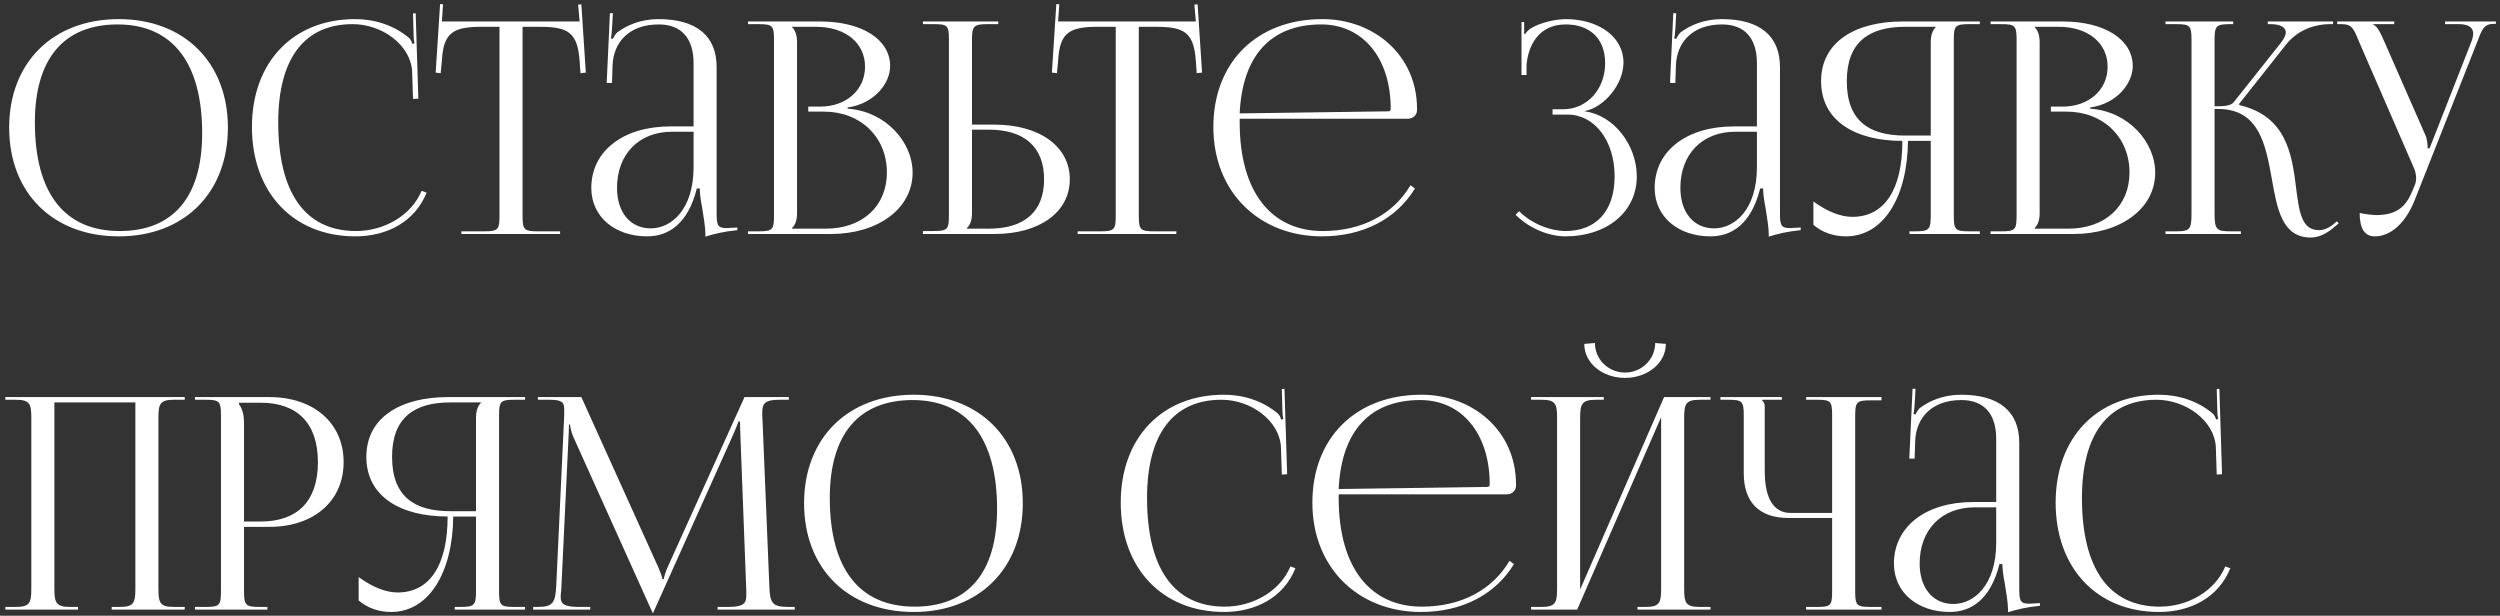 <?xml version="1.0" encoding="UTF-8"?> <svg xmlns="http://www.w3.org/2000/svg" width="406" height="100" viewBox="0 0 406 100" fill="none"><rect x="0" y="0" width="406" height="100" fill="#333333" stroke="none"/> <path d="M19.296 38.384C8.592 38.384 1.488 31.328 1.488 20.72C1.488 10.16 8.592 3.104 19.296 3.104C29.904 3.104 37.008 10.16 37.008 20.72C37.008 31.328 29.904 38.384 19.296 38.384ZM19.44 37.52C28.128 37.52 32.832 32 32.832 21.632C32.832 10.16 27.984 3.968 19.104 3.968C10.368 3.968 5.664 9.536 5.664 19.856C5.664 31.376 10.464 37.52 19.44 37.52ZM40.914 20.624C40.914 10.112 47.586 3.104 57.666 3.104C60.882 3.104 64.002 4.112 66.45 6.176C66.69 6.416 66.882 6.8 66.978 7.136L67.314 7.04C67.218 6.656 67.17 6.176 67.17 5.648L67.074 2.192L67.506 2.144L67.938 16.016L67.074 16.064L66.93 11.6C66.69 7.28 62.034 3.92 57.282 3.92C49.41 3.92 45.186 9.536 45.186 19.856C45.186 31.376 49.602 37.52 57.81 37.52C62.37 37.52 66.786 35.024 68.466 30.992L69.282 31.28C67.362 36.08 62.754 38.384 57.714 38.384C47.634 38.384 40.914 31.28 40.914 20.624ZM74.927 38V37.568H78.575C80.879 37.568 81.119 37.328 81.119 35.024V4.352H78.239C73.631 4.352 71.999 5.264 71.759 9.872L71.567 11.888L70.751 11.792L71.471 0.656L71.951 0.704L71.759 3.488H94.127L93.887 0.752L94.415 0.704L95.135 11.792L94.271 11.888L94.127 9.872C93.791 5.264 92.255 4.352 87.647 4.352H84.863V35.024C84.863 37.328 85.103 37.568 87.407 37.568H90.959V38H74.927ZM112.636 20.528V10.256C112.636 6.176 110.62 3.968 106.972 3.968C102.22 3.968 99.676 6.8 99.484 10.496L99.388 13.472H98.524L99.052 2.144H99.532L99.388 4.688C99.34 5.36 99.292 5.888 99.196 6.224L99.532 6.32C99.58 6.176 99.964 5.456 100.3 5.216C101.788 4.112 104.044 3.104 106.924 3.104C113.116 3.104 116.38 5.84 116.38 10.88V34.592C116.38 36.512 116.524 37.04 117.964 37.04C118.252 37.04 118.924 36.992 118.924 36.992L119.74 36.944V37.376C117.436 37.616 115.9 38 114.556 38.432V38.048C114.556 36.896 114.268 35.264 114.028 33.728C113.788 32.528 113.644 31.376 113.644 30.608H113.164C111.724 36.368 108.556 38.384 105.1 38.384C99.916 38.384 96.028 35.264 96.028 30.512C96.028 24.56 101.164 20.528 108.892 20.528H112.636ZM112.636 21.392H109.132C103.756 21.392 100.204 25.04 100.204 30.512C100.204 34.496 102.364 37.088 105.676 37.088C109.036 37.088 112.636 34.016 112.636 27.152V21.392ZM128.625 37.136H134.097C140.049 37.136 144.033 33.488 144.033 28.016C144.033 22.256 139.761 18.128 133.809 18.128H131.265V17.312H133.185C137.409 17.312 140.481 14.624 140.481 10.832C140.481 6.944 137.265 4.352 132.513 4.352H128.625V4.4C129.201 4.976 129.441 5.792 129.441 6.896V34.592C129.441 35.696 129.201 36.464 128.625 37.04V37.136ZM121.473 38V37.568H123.153C125.457 37.568 125.697 37.328 125.697 35.024V6.464C125.697 4.16 125.457 3.92 123.153 3.92H121.473V3.488H133.185C140.001 3.488 144.561 6.416 144.561 10.736C144.561 13.472 142.065 16.832 137.649 17.456V17.648C143.889 18.08 148.209 23.12 148.209 28.016C148.209 34.016 142.401 38 134.961 38H121.473ZM149.88 38V37.52H151.56C153.864 37.52 154.104 37.28 154.104 34.976V6.416C154.104 4.112 153.864 3.92 151.56 3.92H149.88V3.488H162.12V3.92H160.44C158.136 3.92 157.848 4.208 157.848 6.512V20.24H161.496C168.84 20.24 173.736 23.792 173.736 29.12C173.736 34.448 168.84 38 161.496 38H149.88ZM157.848 21.056V34.592C157.848 35.696 157.608 36.464 157.032 37.04V37.136H160.584C166.392 37.136 169.56 34.352 169.56 29.12C169.56 23.888 166.392 21.056 160.584 21.056H157.848ZM175.005 38V37.568H178.653C180.957 37.568 181.197 37.328 181.197 35.024V4.352H178.317C173.709 4.352 172.077 5.264 171.837 9.872L171.645 11.888L170.829 11.792L171.549 0.656L172.029 0.704L171.837 3.488H194.205L193.965 0.752L194.493 0.704L195.213 11.792L194.349 11.888L194.205 9.872C193.869 5.264 192.333 4.352 187.725 4.352H184.941V35.024C184.941 37.328 185.181 37.568 187.485 37.568H191.037V38H175.005ZM201.323 19.28C201.323 19.472 201.323 19.664 201.323 19.856C201.323 31.376 206.603 37.52 214.811 37.52C221.243 37.52 226.283 34.784 229.067 30.08L229.787 30.608C226.811 35.504 221.435 38.384 214.667 38.384C204.587 38.384 197.051 31.28 197.051 20.624C197.051 10.112 204.107 3.104 214.763 3.104C223.115 3.104 230.123 8.96 230.123 17.648V17.888C230.123 18.704 229.451 19.28 228.635 19.28H201.323ZM201.323 18.416L225.467 18.08C225.707 18.08 225.851 17.936 225.851 17.648C225.851 9.44 221.339 3.968 214.571 3.968C206.363 3.968 201.755 9.056 201.323 18.416ZM252.133 18.608V17.744H253.861C257.749 17.744 260.677 14.48 260.677 10.256C260.677 6.176 258.085 3.968 254.293 3.968C249.781 3.968 248.149 7.52 247.909 10.592V12.176H247.093V3.584H247.525V5.504L247.669 5.552C247.861 5.216 248.341 4.736 248.725 4.544C250.261 3.632 252.517 3.152 254.245 3.104C259.573 3.104 263.653 5.936 263.653 10.16C263.653 13.712 260.485 17.456 257.365 18.032V18.08C262.117 18.704 265.813 23.6 265.813 28.64C265.813 34.496 260.869 38.384 254.245 38.384C251.701 38.384 248.485 37.232 246.133 34.88L246.709 34.304C248.869 36.464 251.941 37.52 254.245 37.52C259.045 37.52 262.213 34.448 262.213 28.64C262.213 22.832 258.949 18.608 254.581 18.608H252.133ZM285.324 20.528V10.256C285.324 6.176 283.308 3.968 279.66 3.968C274.908 3.968 272.364 6.8 272.172 10.496L272.076 13.472H271.212L271.74 2.144H272.22L272.076 4.688C272.028 5.36 271.98 5.888 271.884 6.224L272.22 6.32C272.268 6.176 272.652 5.456 272.988 5.216C274.476 4.112 276.732 3.104 279.612 3.104C285.804 3.104 289.068 5.84 289.068 10.88V34.592C289.068 36.512 289.212 37.04 290.652 37.04C290.94 37.04 291.612 36.992 291.612 36.992L292.428 36.944V37.376C290.124 37.616 288.588 38 287.244 38.432V38.048C287.244 36.896 286.956 35.264 286.716 33.728C286.476 32.528 286.332 31.376 286.332 30.608H285.852C284.412 36.368 281.244 38.384 277.788 38.384C272.604 38.384 268.716 35.264 268.716 30.512C268.716 24.56 273.852 20.528 281.58 20.528H285.324ZM285.324 21.392H281.82C276.444 21.392 272.892 25.04 272.892 30.512C272.892 34.496 275.052 37.088 278.364 37.088C281.724 37.088 285.324 34.016 285.324 27.152V21.392ZM310.097 38V37.568H310.961C313.265 37.568 313.553 37.328 313.553 35.024V22.88H309.857C309.761 32.192 305.777 38.384 299.777 38.384C297.809 38.384 295.937 37.76 294.497 36.512V32.72C296.801 34.4 298.961 35.216 300.833 35.216C306.065 35.216 308.945 30.752 308.945 22.88C301.265 22.88 295.745 19.616 295.745 13.184C295.745 6.8 301.313 3.488 308.993 3.488H321.521V3.92H319.841C317.537 3.92 317.297 4.16 317.297 6.464V35.024C317.297 37.328 317.537 37.568 319.841 37.568H321.521V38H310.097ZM313.553 22.016V6.896C313.553 5.792 313.793 4.976 314.369 4.4V4.352H309.377C303.521 4.352 299.921 6.848 299.921 13.184C299.921 19.616 303.521 22.016 309.377 22.016H313.553ZM330.422 37.136H335.894C341.846 37.136 345.83 33.488 345.83 28.016C345.83 22.256 341.558 18.128 335.606 18.128H333.062V17.312H334.982C339.206 17.312 342.278 14.624 342.278 10.832C342.278 6.944 339.062 4.352 334.31 4.352H330.422V4.4C330.998 4.976 331.238 5.792 331.238 6.896V34.592C331.238 35.696 330.998 36.464 330.422 37.04V37.136ZM323.27 38V37.568H324.95C327.254 37.568 327.494 37.328 327.494 35.024V6.464C327.494 4.16 327.254 3.92 324.95 3.92H323.27V3.488H334.982C341.798 3.488 346.358 6.416 346.358 10.736C346.358 13.472 343.862 16.832 339.446 17.456V17.648C345.686 18.08 350.006 23.12 350.006 28.016C350.006 34.016 344.198 38 336.758 38H323.27ZM351.677 38V37.568H353.357C355.661 37.568 355.901 37.28 355.901 34.592V6.464C355.901 4.16 355.661 3.92 353.357 3.92H351.677V3.488H362.669V3.92H362.237C359.933 3.92 359.645 4.16 359.645 6.464V17.264C361.373 17.264 362.285 17.168 362.765 16.592L370.349 7.04C370.925 6.32 371.213 5.696 371.213 5.264C371.213 4.352 370.205 3.92 368.717 3.92H368.285V3.488H378.893V3.92H378.317C376.205 3.92 373.277 4.688 371.261 7.232L363.629 16.88L363.677 17.072C371.309 18.848 372.221 25.04 372.893 30.56C373.373 34.352 373.757 37.376 376.589 37.376C377.26 37.376 378.029 37.136 378.893 36.464L379.517 35.936L379.805 36.272L379.181 36.8C377.837 38 376.493 38.576 375.293 38.576C370.637 38.576 369.821 34.016 368.957 29.12C367.949 23.504 366.893 17.696 360.221 17.696H359.645V34.592C359.645 37.28 359.933 37.568 362.237 37.568H363.917V38H351.677ZM383.21 34.592C383.882 34.736 385.226 34.928 385.898 34.928C389.45 34.928 390.794 33.344 391.754 31.04L392.138 30.128C392.282 29.792 392.378 29.36 392.378 28.928C392.378 28.448 392.282 27.968 392.09 27.44L383.162 6.896C382.25 4.688 382.01 3.92 380.282 3.92H379.562V3.488H388.826V3.92H385.418V4.016C386.09 4.256 386.618 5.408 387.002 6.272L393.914 22.016C394.202 22.688 394.25 23.744 394.25 24.032V24.128L394.586 24.032L401.306 6.896C401.498 6.416 401.642 5.888 401.642 5.456C401.642 4.592 401.066 3.92 399.29 3.92H397.082V3.488H405.338V3.872H405.05C403.322 3.872 403.082 4.784 402.266 6.896L392.138 32.528C390.554 36.464 388.106 38.384 385.658 38.384C384.026 38.384 383.21 37.136 383.21 34.592ZM0.864 99V98.568H2.544C4.848 98.568 5.088 97.896 5.088 95.592V67.896C5.088 65.592 4.848 64.92 2.544 64.92H0.864V64.488H30V64.92H28.272C25.968 64.92 25.728 65.592 25.728 67.896V95.592C25.728 97.896 25.968 98.568 28.272 98.568H30V99H18.144V98.568H19.44C21.744 98.568 21.984 97.896 21.984 95.592V65.352H8.832V95.592C8.832 97.896 9.12 98.568 11.424 98.568H12.672V99H0.864ZM38.813 65.4V65.64C39.389 66.408 39.629 67.512 39.629 68.616V84.696H42.317C48.365 84.696 51.629 81.336 51.629 75.048C51.629 68.808 48.365 65.4 42.317 65.4H38.813ZM31.661 99V98.568H33.341C35.645 98.568 35.885 98.328 35.885 96.024V67.464C35.885 65.16 35.645 64.92 33.341 64.92H31.661V64.488H43.757C50.957 64.488 55.805 68.712 55.805 75.048C55.805 81.384 50.957 85.56 43.757 85.56H39.629V96.024C39.629 98.328 39.917 98.568 42.221 98.568H43.421V99H31.661ZM73.847 99V98.568H74.711C77.015 98.568 77.303 98.328 77.303 96.024V83.88H73.607C73.511 93.192 69.527 99.384 63.527 99.384C61.559 99.384 59.687 98.76 58.247 97.512V93.72C60.551 95.4 62.711 96.216 64.583 96.216C69.815 96.216 72.695 91.752 72.695 83.88C65.015 83.88 59.495 80.616 59.495 74.184C59.495 67.8 65.063 64.488 72.743 64.488H85.271V64.92H83.591C81.287 64.92 81.047 65.16 81.047 67.464V96.024C81.047 98.328 81.287 98.568 83.591 98.568H85.271V99H73.847ZM77.303 83.016V67.896C77.303 66.792 77.543 65.976 78.119 65.4V65.352H73.127C67.271 65.352 63.671 67.848 63.671 74.184C63.671 80.616 67.271 83.016 73.127 83.016H77.303ZM86.588 99V98.568H87.356C89.804 98.568 90.188 97.848 90.332 95.16L91.628 67.464C91.628 67.128 91.628 66.792 91.628 66.456C91.628 65.4 91.34 64.92 89.276 64.92H87.356V64.488H94.412L106.844 91.992C107.276 92.952 107.564 93.768 107.564 94.056H107.804C107.804 93.768 108.14 92.712 108.476 91.992L120.908 64.488H128.108V64.92H126.476C124.124 64.92 123.788 65.64 123.788 67.032C123.788 67.416 123.788 67.848 123.836 68.328L124.94 95.16C125.036 97.896 125.372 98.568 128.012 98.568H129.068V99H116.54V98.568H118.268C120.86 98.568 121.196 97.896 121.196 96.744C121.196 96.504 121.196 96.216 121.196 95.88L120.236 70.584C120.188 69.72 120.188 69 120.188 68.472H119.9C119.9 68.616 119.564 69.432 119.132 70.44L106.22 99.192L106.076 99.528H105.98L105.836 99.192L93.116 70.968C92.684 70.008 92.588 69.096 92.588 68.952H92.396C92.396 69.384 92.396 69.72 92.348 70.584L91.148 95.784C91.1 96.216 91.052 96.6 91.052 96.888C91.052 98.04 91.484 98.568 94.124 98.568H95.852V99H86.588ZM148.39 99.384C137.686 99.384 130.582 92.328 130.582 81.72C130.582 71.16 137.686 64.104 148.39 64.104C158.998 64.104 166.102 71.16 166.102 81.72C166.102 92.328 158.998 99.384 148.39 99.384ZM148.534 98.52C157.222 98.52 161.926 93 161.926 82.632C161.926 71.16 157.078 64.968 148.198 64.968C139.462 64.968 134.758 70.536 134.758 80.856C134.758 92.376 139.558 98.52 148.534 98.52ZM182.008 81.624C182.008 71.112 188.68 64.104 198.76 64.104C201.976 64.104 205.096 65.112 207.544 67.176C207.784 67.416 207.976 67.8 208.072 68.136L208.408 68.04C208.312 67.656 208.264 67.176 208.264 66.648L208.168 63.192L208.6 63.144L209.032 77.016L208.168 77.064L208.024 72.6C207.784 68.28 203.128 64.92 198.376 64.92C190.504 64.92 186.28 70.536 186.28 80.856C186.28 92.376 190.696 98.52 198.904 98.52C203.464 98.52 207.88 96.024 209.56 91.992L210.376 92.28C208.456 97.08 203.848 99.384 198.808 99.384C188.728 99.384 182.008 92.28 182.008 81.624ZM217.401 80.28C217.401 80.472 217.401 80.664 217.401 80.856C217.401 92.376 222.681 98.52 230.889 98.52C237.321 98.52 242.361 95.784 245.145 91.08L245.865 91.608C242.889 96.504 237.513 99.384 230.745 99.384C220.665 99.384 213.129 92.28 213.129 81.624C213.129 71.112 220.185 64.104 230.841 64.104C239.193 64.104 246.201 69.96 246.201 78.648V78.888C246.201 79.704 245.529 80.28 244.713 80.28H217.401ZM217.401 79.416L241.545 79.08C241.785 79.08 241.929 78.936 241.929 78.648C241.929 70.44 237.417 64.968 230.649 64.968C222.441 64.968 217.833 70.056 217.401 79.416ZM248.645 99V98.568H250.325C252.629 98.568 252.869 97.896 252.869 95.592V67.896C252.869 65.592 252.629 64.92 250.325 64.92H248.645V64.488H260.453V64.92H259.205C256.901 64.92 256.613 65.592 256.613 67.896V95.736L270.245 64.488H277.781V64.92H276.053C273.749 64.92 273.509 65.592 273.509 67.896V95.592C273.509 97.896 273.749 98.568 276.053 98.568H277.781V99H265.925V98.568H267.221C269.525 98.568 269.765 97.896 269.765 95.592V67.752L256.133 99H248.645ZM257.285 55.848L259.013 55.704C259.013 58.344 261.173 60.504 263.909 60.504C266.597 60.504 268.805 58.344 268.805 55.704L270.533 55.848C270.533 58.968 267.557 61.368 263.909 61.368C260.213 61.368 257.285 58.968 257.285 55.848ZM293.314 99V98.568H294.994C297.298 98.568 297.538 98.376 297.538 96.072V84.12H290.434C285.73 84.12 283.186 81.576 283.186 76.872V67.464C283.186 65.16 282.946 64.92 280.642 64.92H279.394V64.488H289.378V64.92H286.162V65.016C286.498 65.352 286.594 65.496 286.594 66.264V76.488C286.594 80.952 288.034 83.304 290.818 83.304H297.538V67.416C297.538 65.112 297.298 64.92 294.994 64.92H293.314V64.488H305.554V65.016H303.874C301.57 65.016 301.282 65.208 301.282 67.512V96.072C301.282 98.376 301.57 98.568 303.874 98.568H305.554V99H293.314ZM324.183 81.528V71.256C324.183 67.176 322.167 64.968 318.519 64.968C313.767 64.968 311.223 67.8 311.031 71.496L310.935 74.472H310.071L310.599 63.144H311.079L310.935 65.688C310.887 66.36 310.839 66.888 310.743 67.224L311.079 67.32C311.127 67.176 311.511 66.456 311.847 66.216C313.335 65.112 315.591 64.104 318.471 64.104C324.663 64.104 327.927 66.84 327.927 71.88V95.592C327.927 97.512 328.071 98.04 329.511 98.04C329.799 98.04 330.471 97.992 330.471 97.992L331.287 97.944V98.376C328.983 98.616 327.447 99 326.103 99.432V99.048C326.103 97.896 325.815 96.264 325.575 94.728C325.335 93.528 325.191 92.376 325.191 91.608H324.711C323.271 97.368 320.103 99.384 316.647 99.384C311.463 99.384 307.575 96.264 307.575 91.512C307.575 85.56 312.711 81.528 320.439 81.528H324.183ZM324.183 82.392H320.679C315.303 82.392 311.751 86.04 311.751 91.512C311.751 95.496 313.911 98.088 317.223 98.088C320.583 98.088 324.183 95.016 324.183 88.152V82.392ZM333.836 81.624C333.836 71.112 340.508 64.104 350.588 64.104C353.804 64.104 356.924 65.112 359.372 67.176C359.612 67.416 359.804 67.8 359.9 68.136L360.236 68.04C360.14 67.656 360.092 67.176 360.092 66.648L359.996 63.192L360.428 63.144L360.86 77.016L359.996 77.064L359.852 72.6C359.612 68.28 354.956 64.92 350.204 64.92C342.332 64.92 338.108 70.536 338.108 80.856C338.108 92.376 342.524 98.52 350.732 98.52C355.292 98.52 359.708 96.024 361.388 91.992L362.204 92.28C360.284 97.08 355.676 99.384 350.636 99.384C340.556 99.384 333.836 92.28 333.836 81.624Z" fill="white"></path> </svg> 